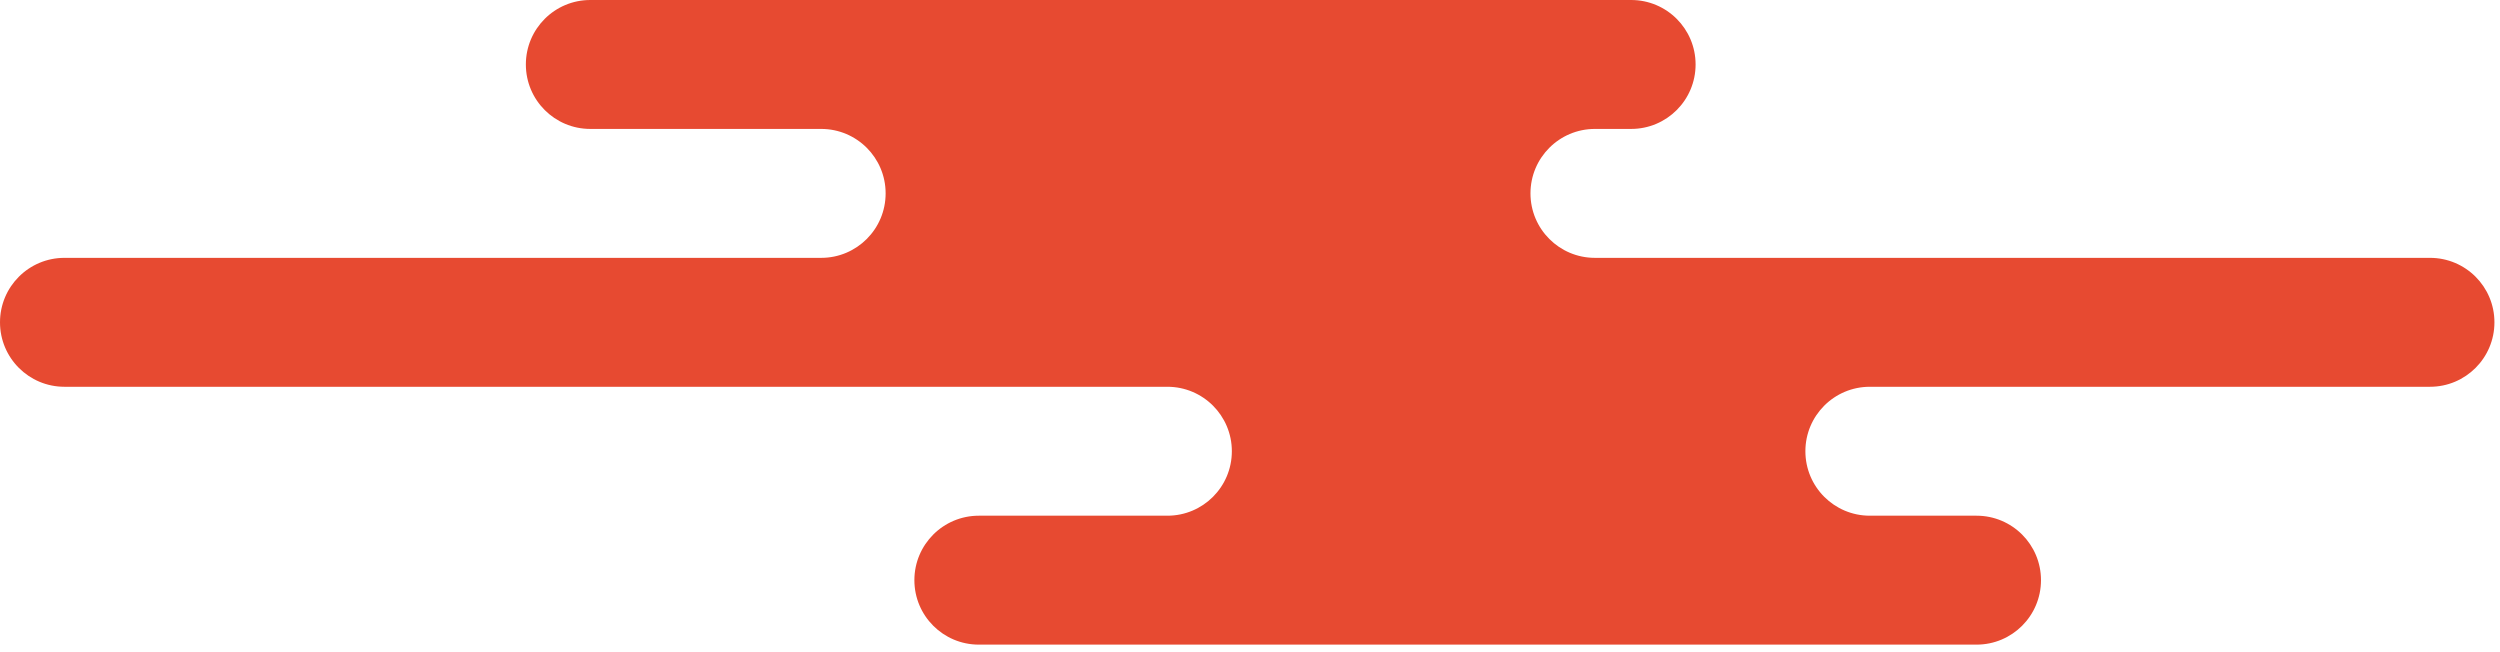 <svg width="207" height="54" viewBox="0 0 207 54" fill="none" xmlns="http://www.w3.org/2000/svg">
<path d="M9.739 32.025L96.662 32.025C99.609 32.025 101.997 34.414 101.997 37.362C101.997 40.311 99.609 42.7 96.662 42.7L81.046 42.7C78.099 42.7 75.711 45.089 75.711 48.038C75.711 50.986 78.099 53.375 81.046 53.375L163.659 53.375C166.606 53.375 168.994 50.986 168.994 48.038C168.994 45.089 166.606 42.7 163.659 42.7L154.821 42.7C151.874 42.7 149.486 40.311 149.486 37.362C149.486 34.414 151.874 32.025 154.821 32.025L201.204 32.025C204.151 32.025 206.539 29.636 206.539 26.688C206.539 23.739 204.151 21.35 201.204 21.35L132.058 21.35C129.111 21.35 126.723 18.961 126.723 16.012C126.723 13.064 129.111 10.675 132.058 10.675L135.06 10.675C138.007 10.675 140.395 8.286 140.395 5.338C140.395 2.389 138.007 2.50647e-05 135.06 2.53224e-05L48.876 3.28568e-05C45.928 3.31145e-05 43.541 2.389 43.541 5.338C43.541 8.286 45.928 10.675 48.876 10.675L67.995 10.675C70.942 10.675 73.33 13.064 73.33 16.012C73.33 18.961 70.942 21.35 67.995 21.35L5.335 21.35C2.388 21.35 2.79267e-05 23.739 2.81845e-05 26.688C2.84423e-05 29.636 2.388 32.025 5.335 32.025L9.739 32.025Z" fill="#E74A31"/>
</svg>
